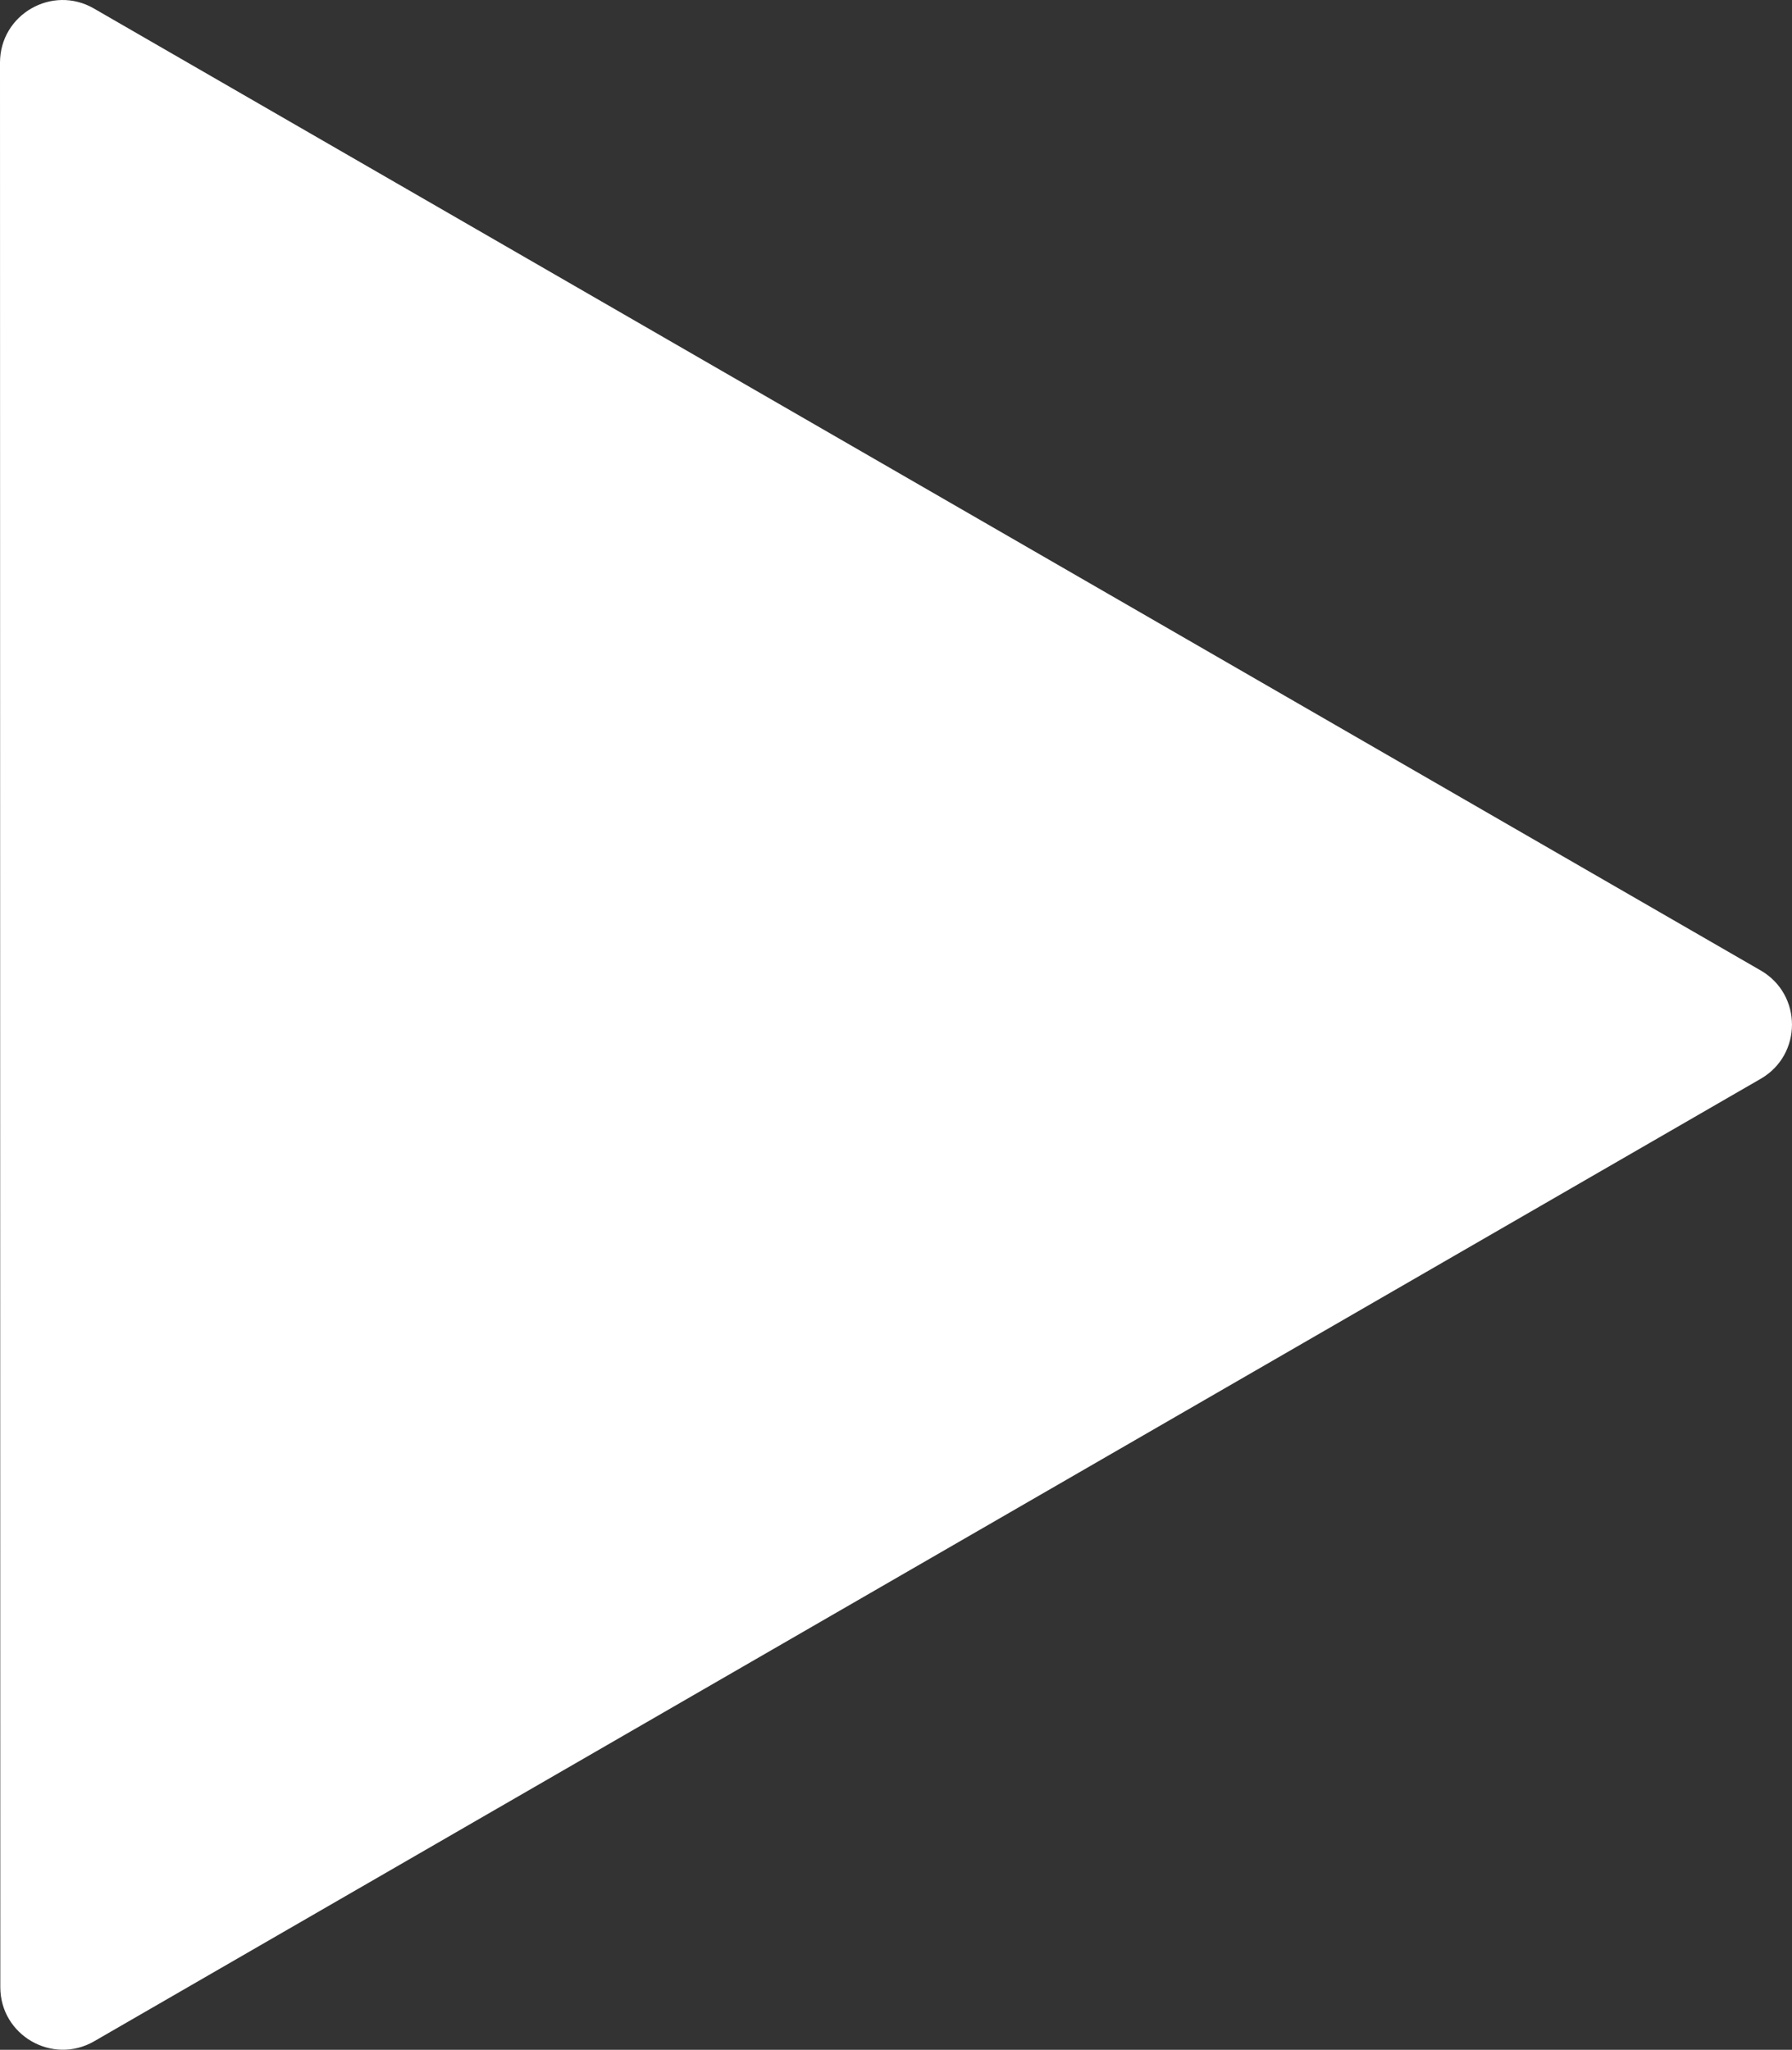 <?xml version="1.0" encoding="UTF-8"?>
<svg id="Layer_2" data-name="Layer 2" xmlns="http://www.w3.org/2000/svg" viewBox="0 0 294.24 336.58">
  <rect x="0" y="0" width="294.24" height="336.58" fill="#333333" stroke="none"/>
  <defs>
    <style>
      .cls-1 {
        fill: #fff;
      }
    </style>
  </defs>
  <g id="Filled">
    <path class="cls-1" d="M.05,326.29L0,10.29C0,2.38,8.56-2.56,15.41,1.39l273.69,157.96c6.85,3.95,6.85,13.84,0,17.79L15.46,335.18c-6.85,3.95-15.41-.99-15.41-8.89Z"/>
  </g>
</svg>